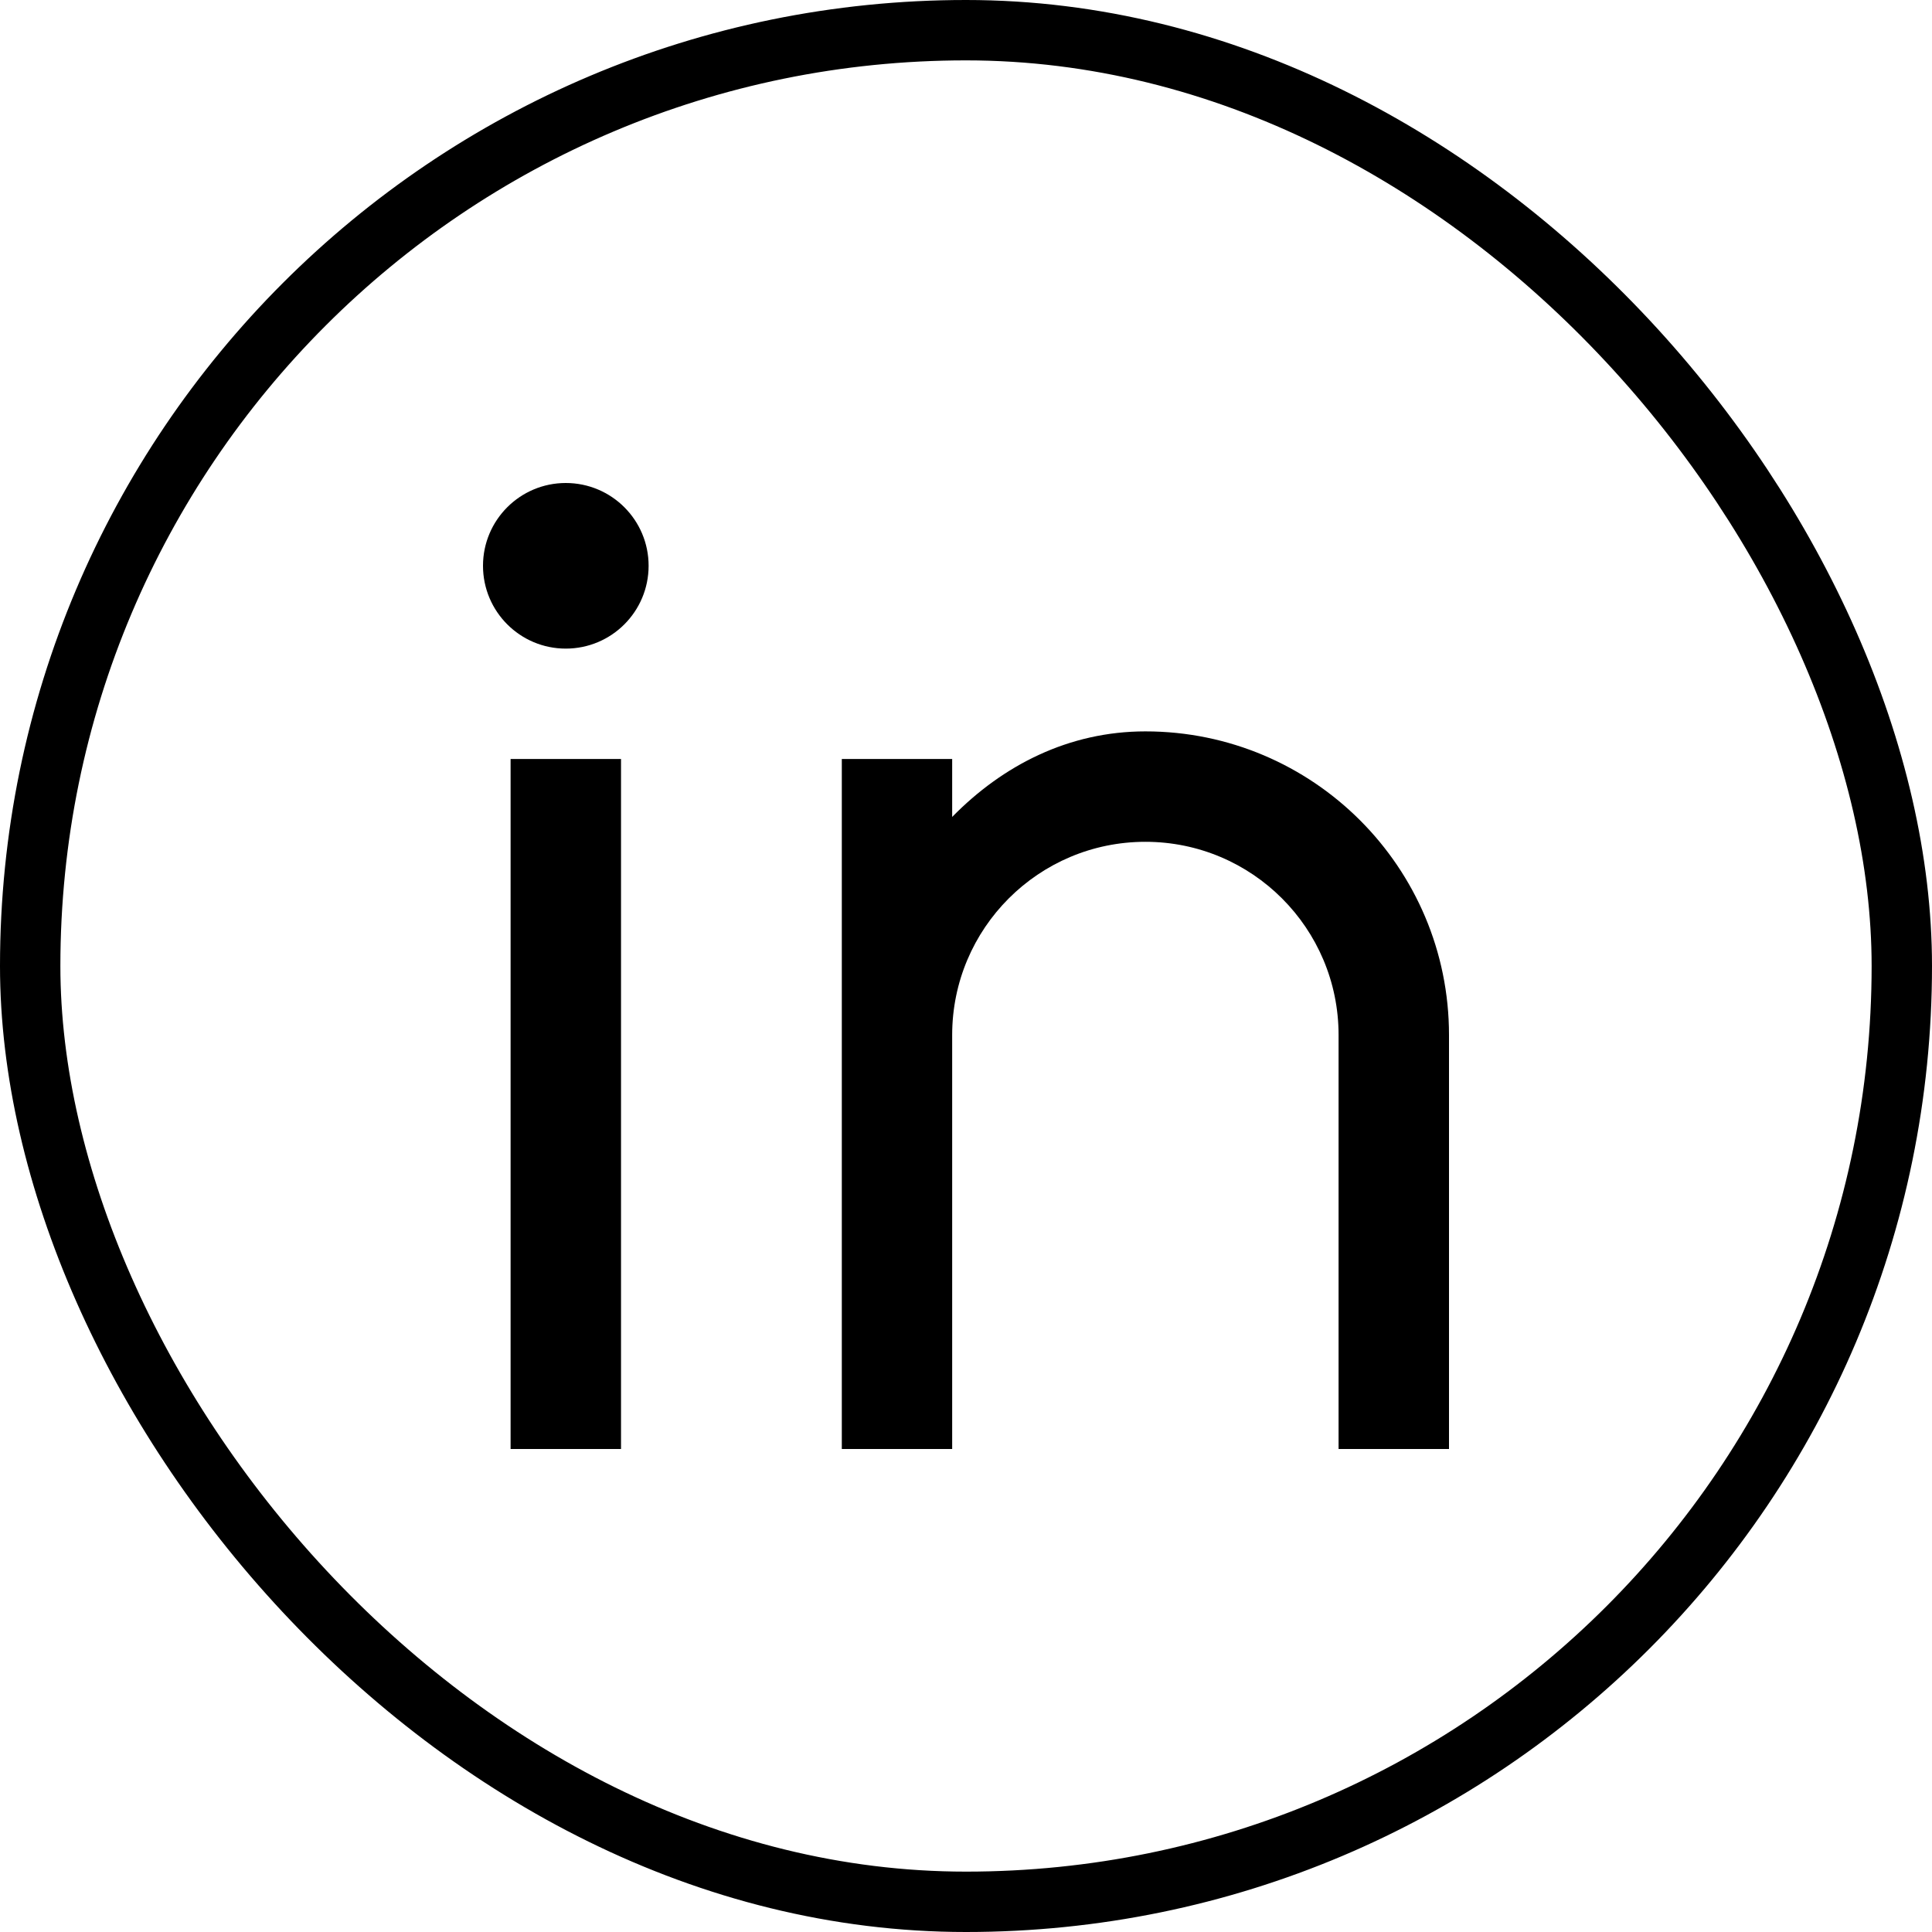 <svg width="32" height="32" viewBox="0 0 32 32" fill="none" xmlns="http://www.w3.org/2000/svg">
<g clip-path="url(#clip0_7_56)">
<rect x="0.5" y="0.5" width="31" height="31" rx="15.5" stroke="black"/>
<path d="M15.771 13.531C16.61 12.675 17.702 12.114 18.971 12.114C21.749 12.114 24 14.366 24 17.143V24H22.171V17.143C22.171 15.376 20.739 13.943 18.971 13.943C17.204 13.943 15.771 15.376 15.771 17.143V24H13.943V12.571H15.771V13.531ZM9.371 10.743C8.614 10.743 8 10.129 8 9.371C8 8.614 8.614 8 9.371 8C10.129 8 10.743 8.614 10.743 9.371C10.743 10.129 10.129 10.743 9.371 10.743ZM8.457 12.571H10.286V24H8.457V12.571Z" fill="black"/>
</g>
<defs>
<clipPath id="clip0_7_56">
<rect width="32" height="32" fill="white"/>
</clipPath>
</defs>
</svg>
